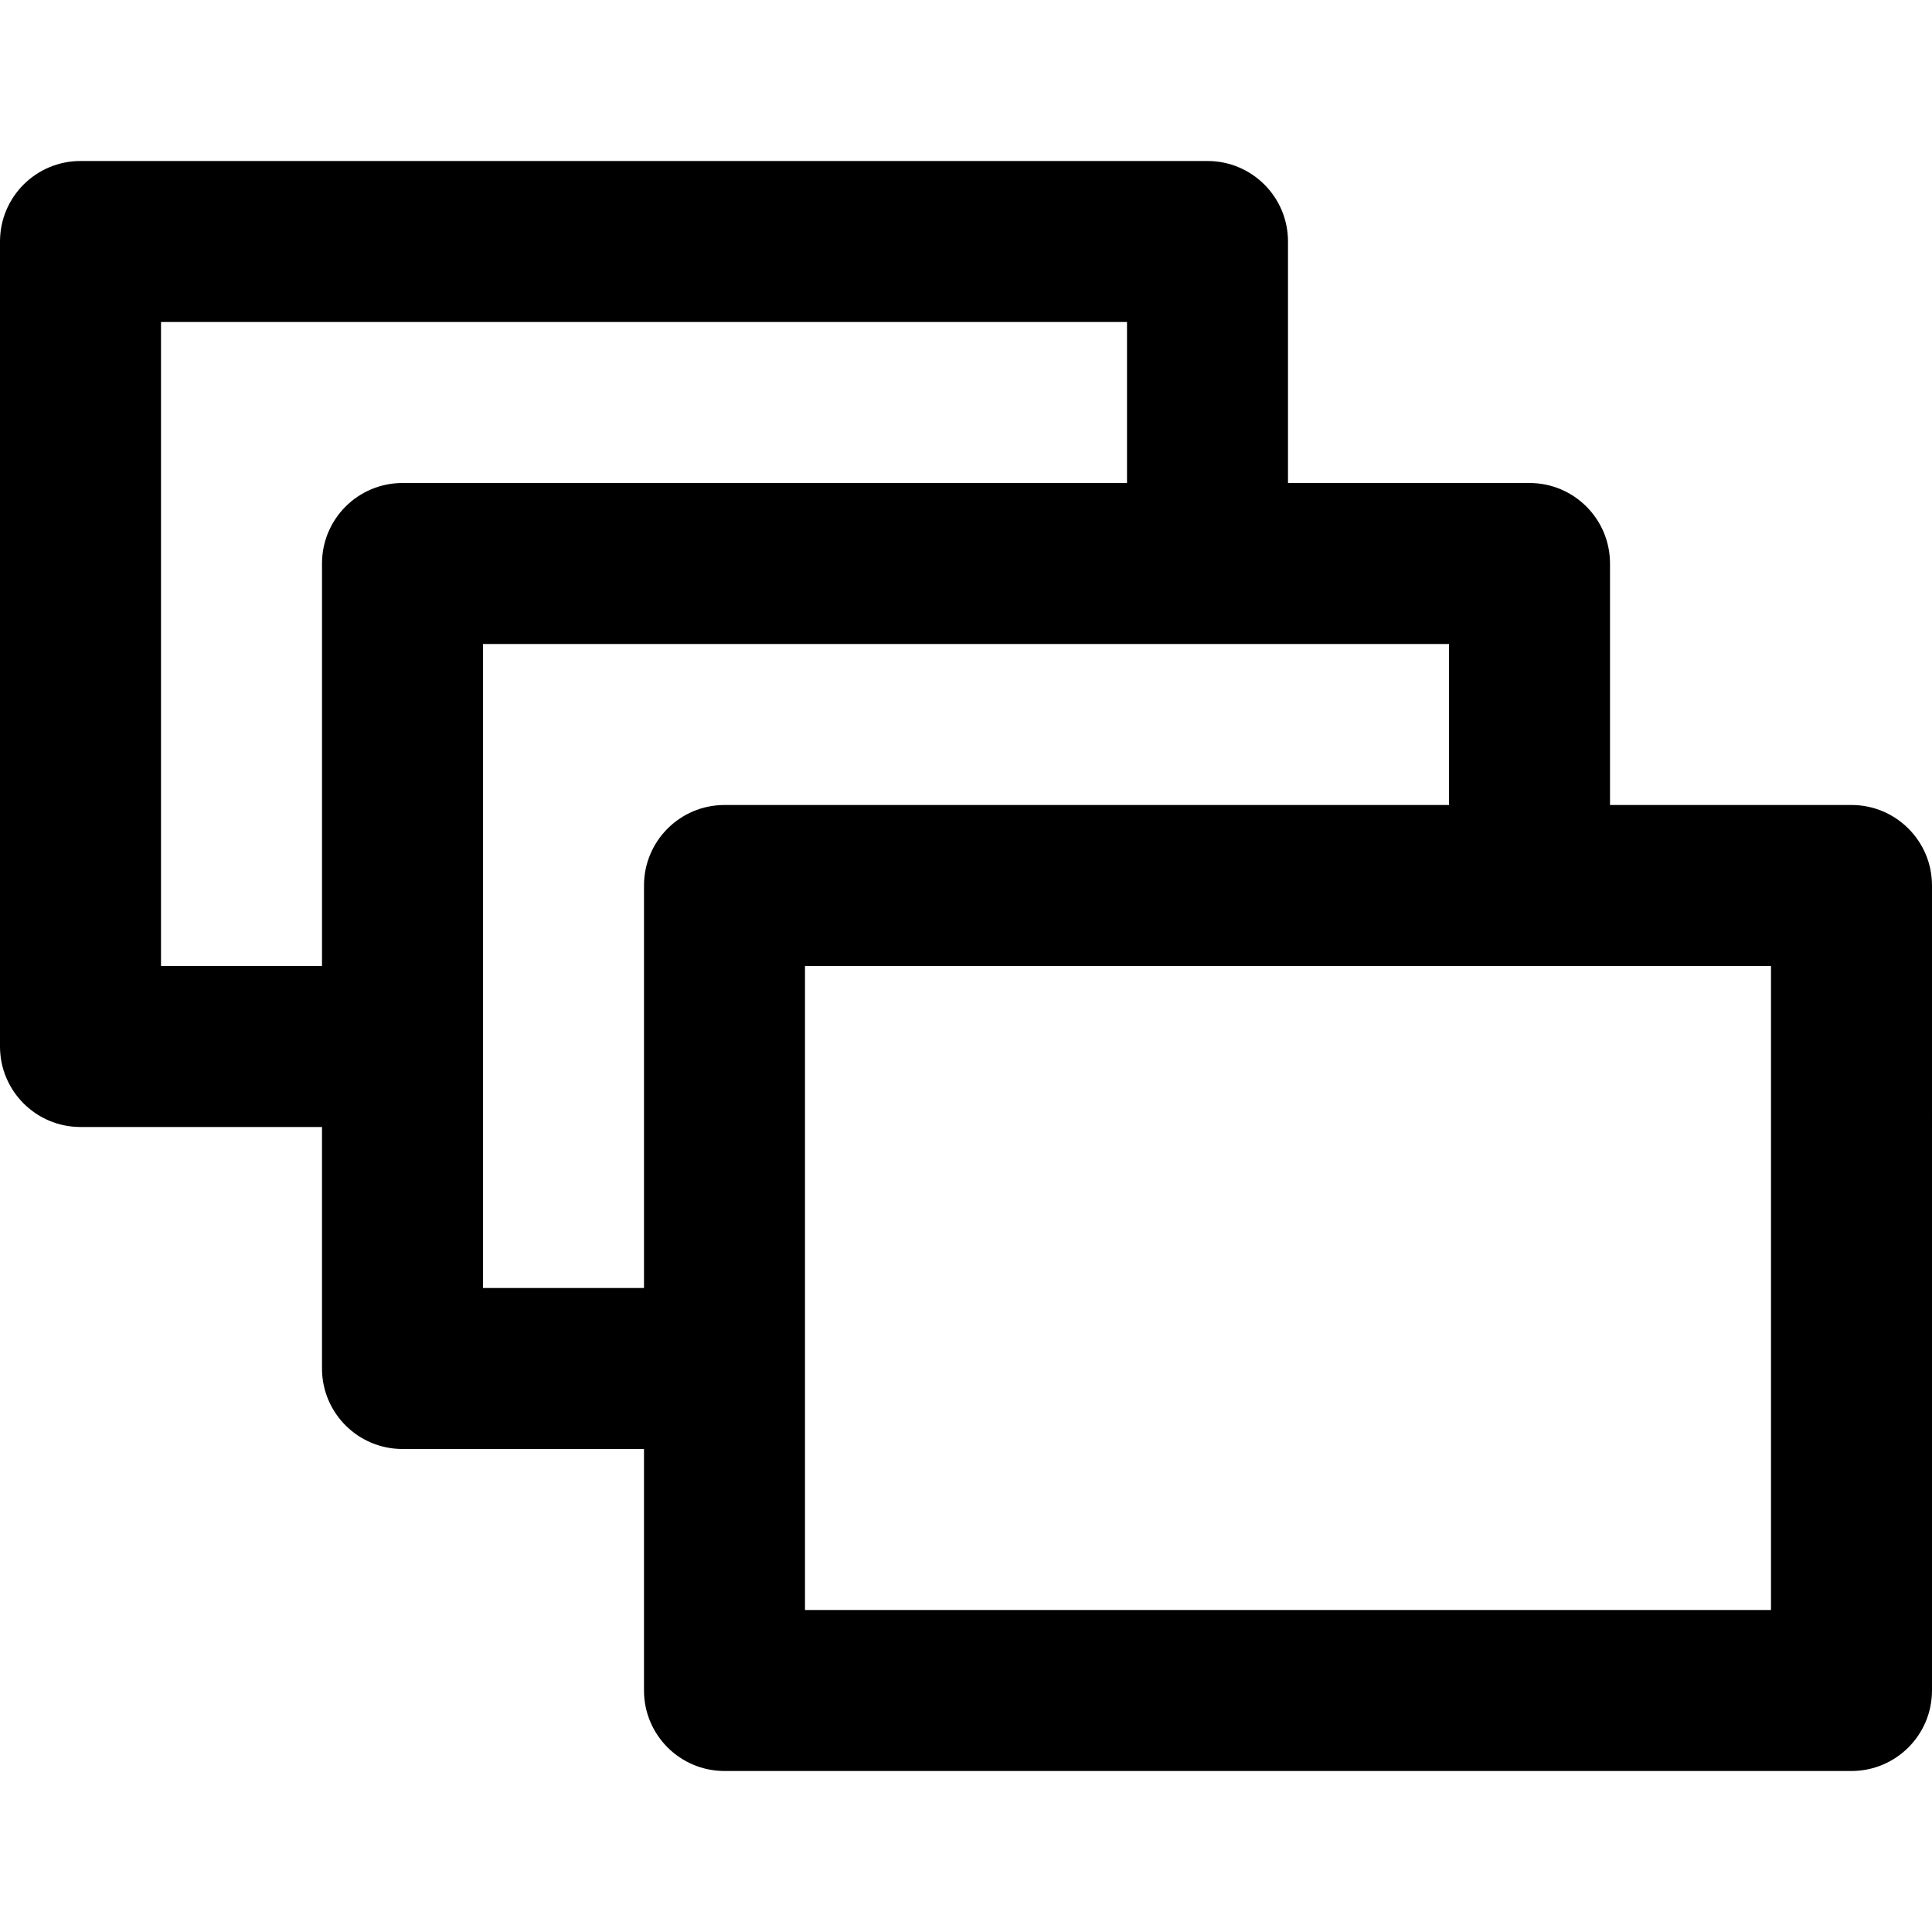 <?xml version="1.0" encoding="iso-8859-1"?>
<!-- Uploaded to: SVG Repo, www.svgrepo.com, Generator: SVG Repo Mixer Tools -->
<svg fill="#000000" height="800px" width="800px" version="1.1" id="Layer_1" xmlns="http://www.w3.org/2000/svg" xmlns:xlink="http://www.w3.org/1999/xlink" 
	 viewBox="0 0 512 512" xml:space="preserve">
<g>
	<g>
		<path d="M490.667,213.333h-64v-64c0-11.782-9.551-21.333-21.333-21.333h-64V64c0-11.782-9.551-21.333-21.333-21.333H21.333
			C9.551,42.667,0,52.218,0,64v213.333c0,11.782,9.551,21.333,21.333,21.333h64v64c0,11.782,9.551,21.333,21.333,21.333h64v64
			c0,11.782,9.551,21.333,21.333,21.333h298.667c11.782,0,21.333-9.551,21.333-21.333V234.667
			C512,222.885,502.449,213.333,490.667,213.333z M42.667,256V85.333h256V128h-192c-11.782,0-21.333,9.551-21.333,21.333V256H42.667
			z M128,341.333v-64V170.667h192h64v42.667H192c-11.782,0-21.333,9.551-21.333,21.333v106.667H128z M469.333,426.667h-256v-64V256
			h192h64V426.667z"/>
	</g>
</g>
</svg>